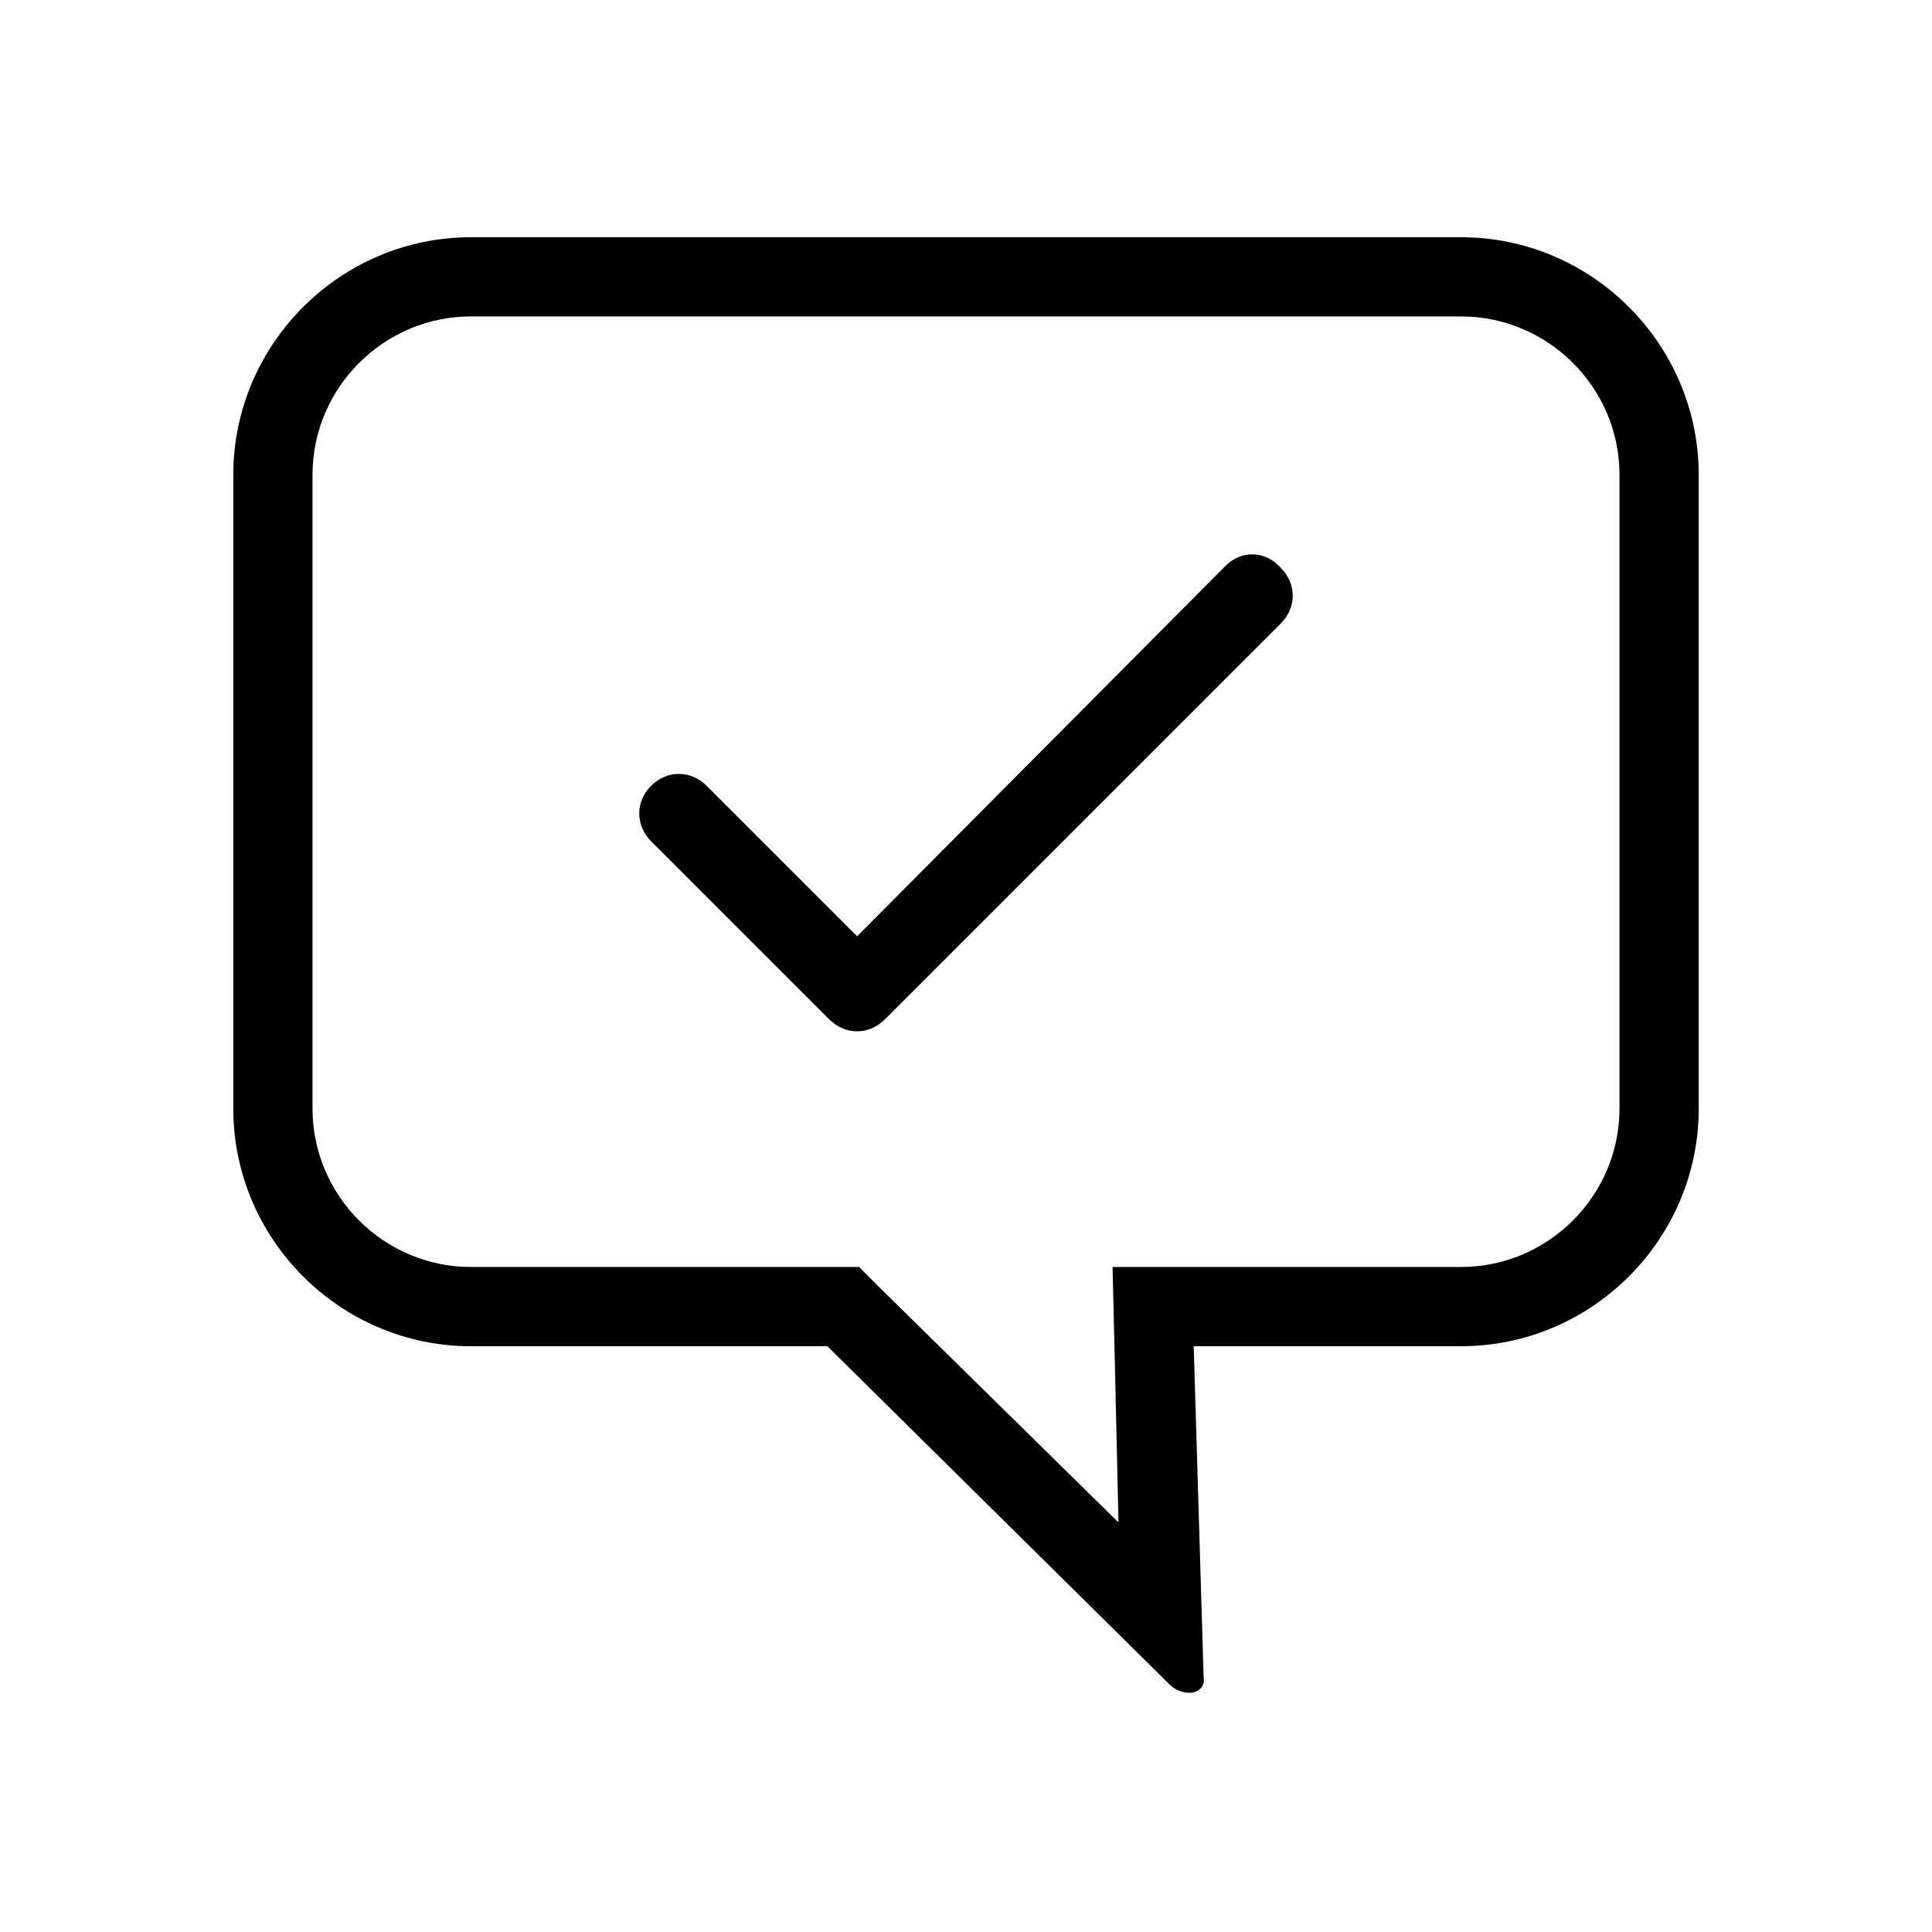 <?xml version="1.0" encoding="UTF-8"?>
<!-- Uploaded to: ICON Repo, www.svgrepo.com, Generator: ICON Repo Mixer Tools -->
<svg fill="#000000" width="800px" height="800px" version="1.1" viewBox="144 144 512 512" xmlns="http://www.w3.org/2000/svg">
 <g>
  <path d="m531.2 206.87h-262.4c-34.637 0-62.977 28.34-62.977 62.977v167.94c0 34.637 28.34 62.977 62.977 62.977h94.465l90.789 89.742c1.574 1.574 3.672 2.098 5.246 2.098 2.098 0 4.199-1.574 3.672-4.199l-2.625-87.641h70.855c34.637 0 62.977-28.34 62.977-62.977v-167.94c0-34.637-28.34-62.977-62.977-62.977zm41.984 230.91c0 23.09-18.895 41.984-41.984 41.984h-92.363l0.523 21.516 1.051 46.184-62.977-61.926-5.773-5.773h-102.86c-23.09 0-41.984-18.895-41.984-41.984v-167.94c0-23.09 18.895-41.984 41.984-41.984h262.4c23.09 0 41.984 18.895 41.984 41.984z"/>
  <path d="m468.75 293.99-97.613 98.137-39.887-39.887c-4.199-4.199-10.496-4.199-14.695 0s-4.199 10.496 0 14.695l47.23 47.23c2.098 2.098 4.723 3.148 7.348 3.148s5.246-1.051 7.348-3.148l104.96-104.96c4.199-4.199 4.199-10.496 0-14.695-4.195-4.719-10.492-4.719-14.691-0.52z"/>
 </g>
</svg>